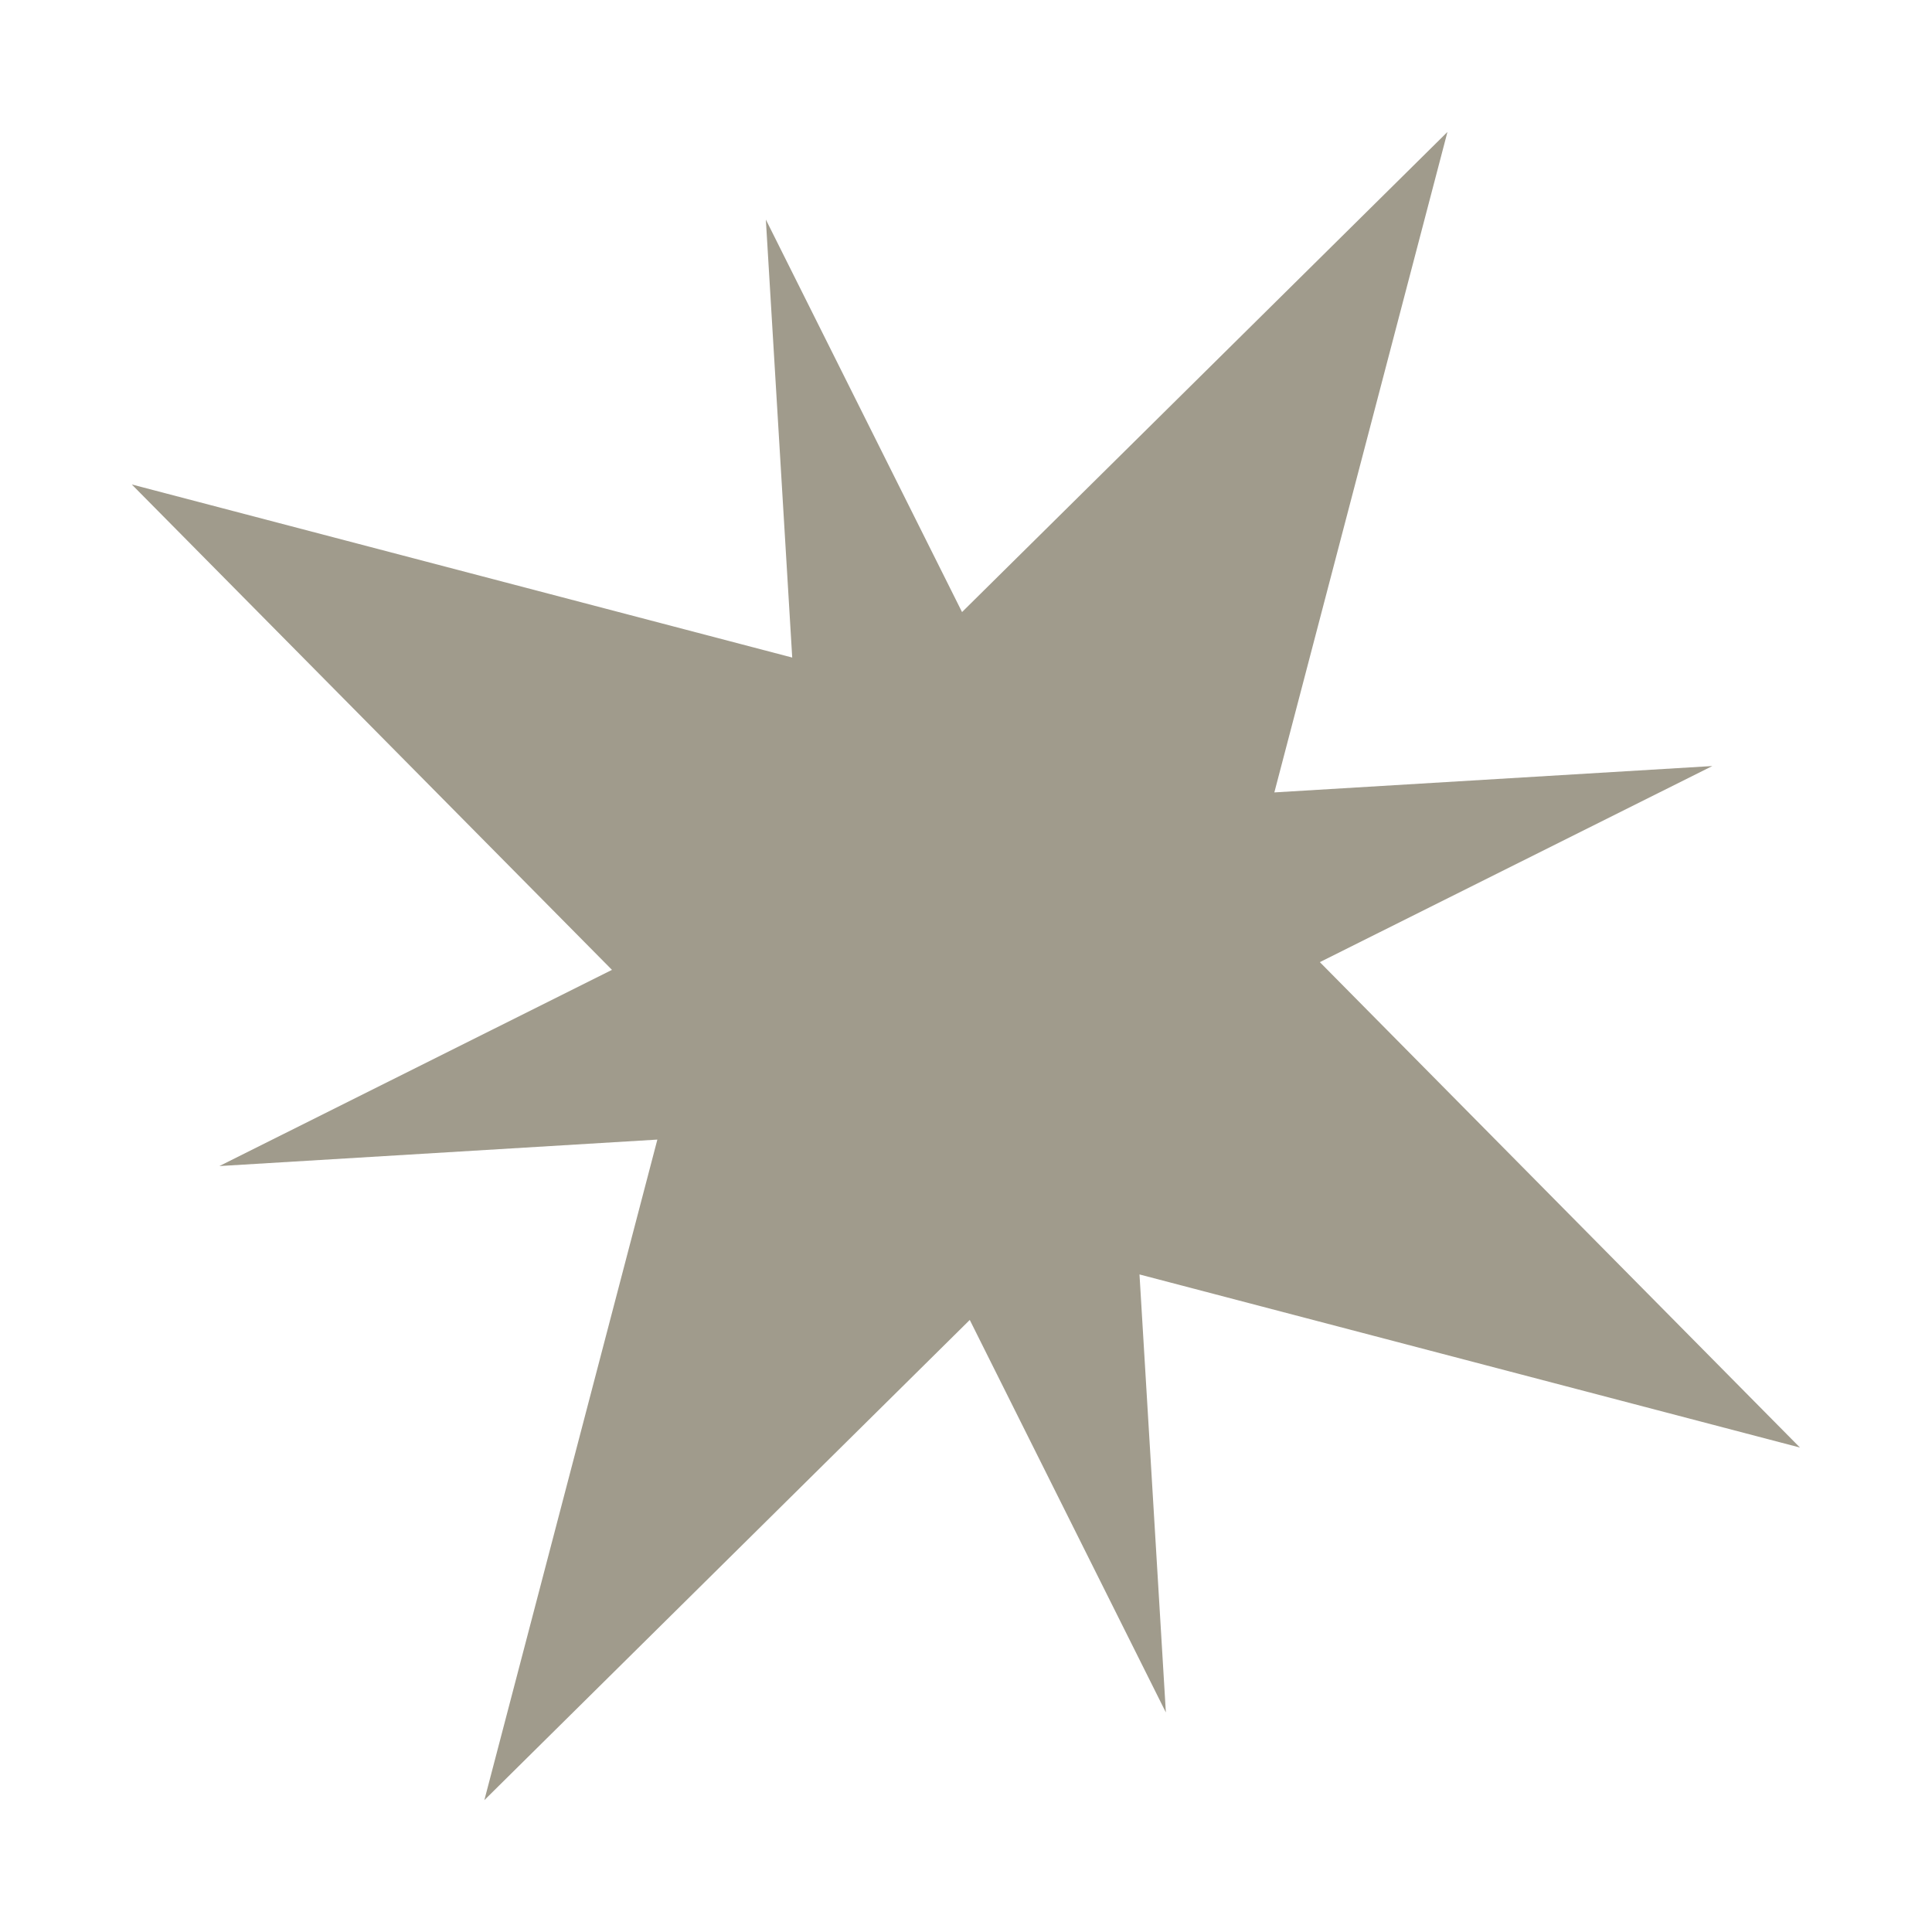 <svg width="20" height="20" viewBox="0 0 20 20" fill="none" xmlns="http://www.w3.org/2000/svg">
<path fill-rule="evenodd" clip-rule="evenodd" d="M9.959 6.336L7.928 2.273L8.201 6.807L1.364 5.015L6.335 10.04L2.271 12.071L6.805 11.797L5.014 18.635L10.039 13.664L12.069 17.727L11.796 13.193L18.633 14.985L13.663 9.96L17.726 7.93L13.192 8.203L14.984 1.366L9.959 6.336Z" fill="#A09B8C"/>
</svg>
